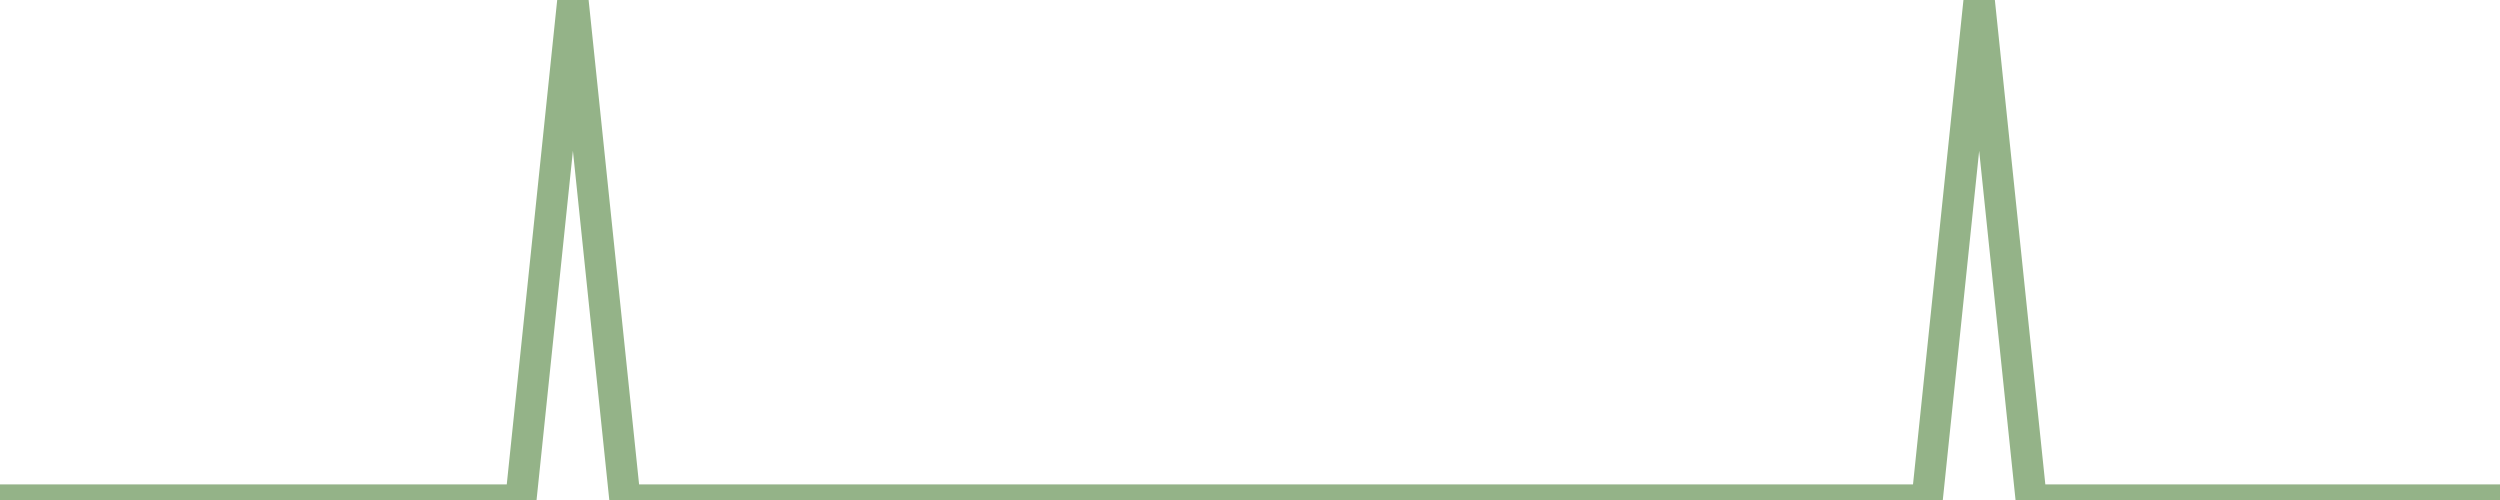 <?xml version="1.0" encoding="utf-8"?>
      <svg
        height="100%"
        preserveAspectRatio="none"
        version="1.1"
        viewBox="0 0 80 16"
        x="0px"
        xml:space="preserve"
        xmlns="http://www.w3.org/2000/svg"
        xmlns:xlink="http://www.w3.org/1999/xlink"
        y="0px"
        width="100%"
      >
        <title>Sparkline</title>
        <desc>A line graph representation of a value's change over time.</desc>
        
        
        <path
          d="M 0,16 L 1.667,16 L 3.333,16 L 5,16 L 6.667,16 L 8.333,16 L 10,16 L 11.667,16 L 13.333,16 L 15,16 L 16.667,16 L 18.333,0 L 20,16 L 21.667,16 L 23.333,16 L 25,16 L 26.667,16 L 28.333,16 L 30,16 L 31.667,16 L 33.333,16 L 35,16 L 36.667,16 L 38.333,16 L 40,16 L 41.667,16 L 43.333,16 L 45,16 L 46.667,16 L 48.333,16 L 50,16 L 51.667,16 L 53.333,16 L 55,16 L 56.667,16 L 58.333,16 L 60,16 L 61.667,16 L 63.333,0 L 65,16 L 66.667,16 L 68.333,16 L 70,16 L 71.667,16 L 73.333,16 L 75,16 L 76.667,16 L 78.333,16 L 80,16"
          fill="transparent"
          stroke="#94b388"
          stroke-width="1"
        />
      
      </svg>
    